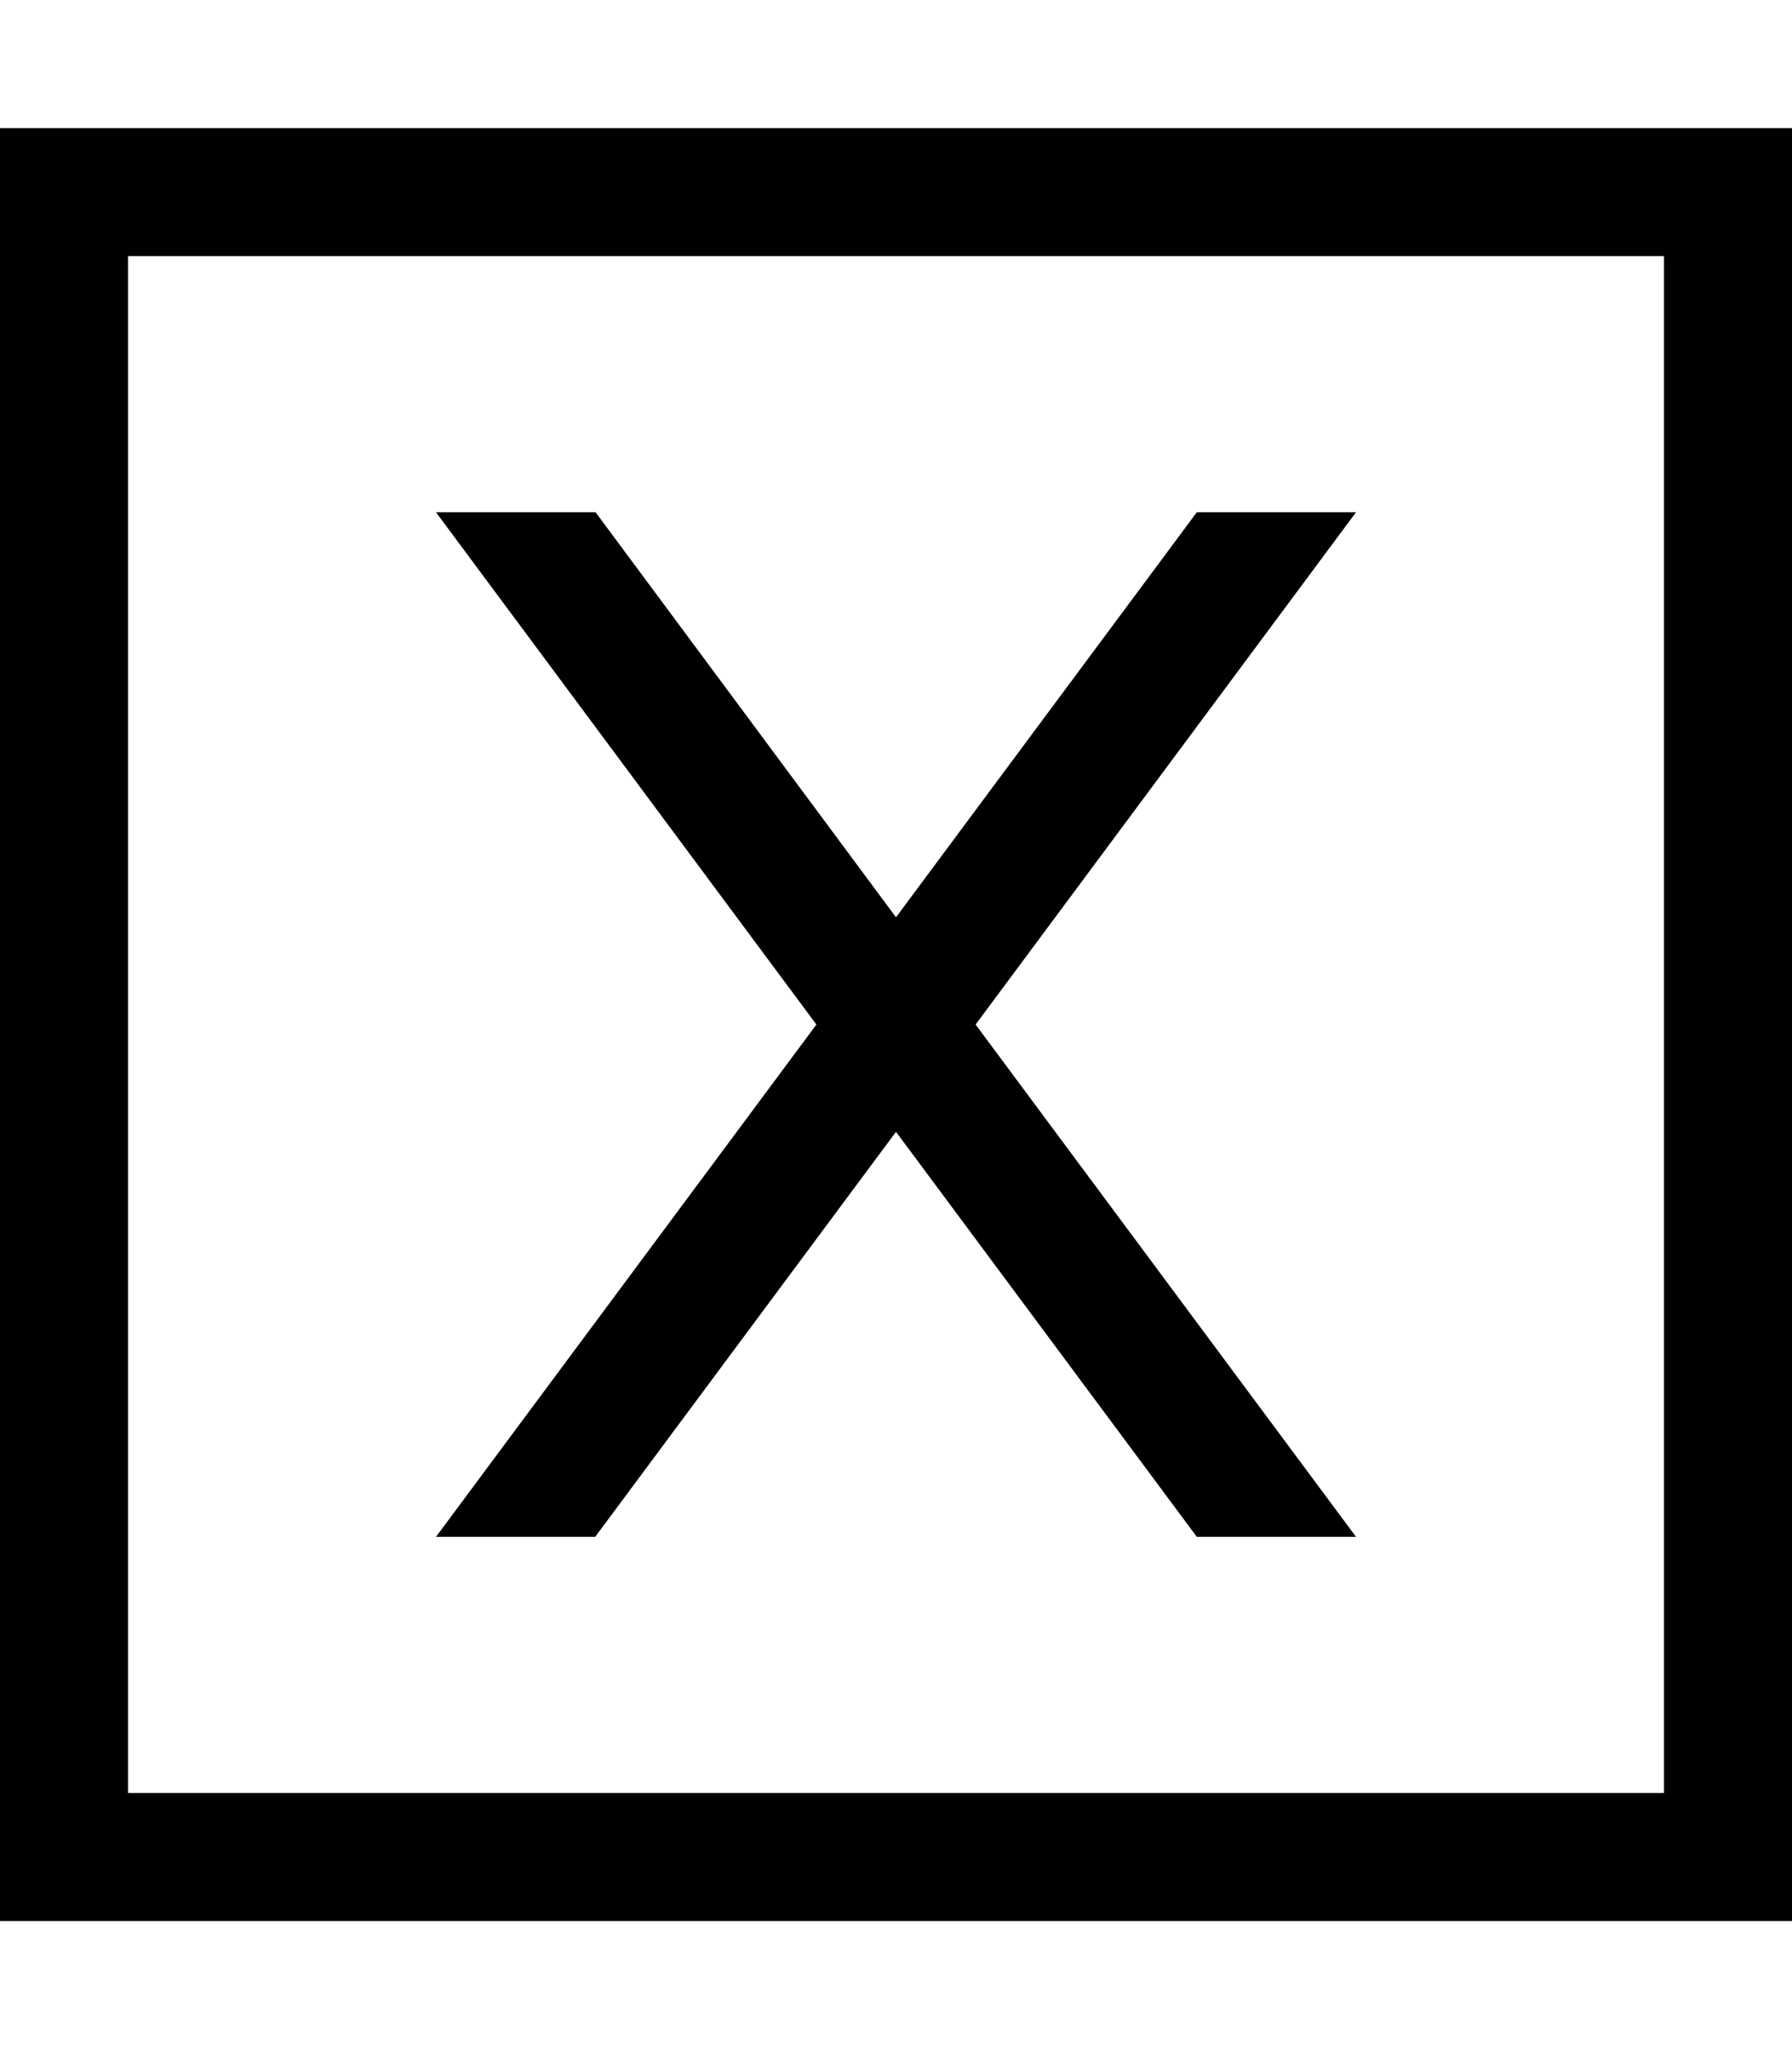 <svg xmlns="http://www.w3.org/2000/svg" viewBox="0 0 448 512"><!--! Font Awesome Pro 6.5.0 by @fontawesome - https://fontawesome.com License - https://fontawesome.com/license (Commercial License) Copyright 2023 Fonticons, Inc. --><path d="M32 64V448H416V64H32zM0 32H32 416h32V64 448v32H416 32 0V448 64 32zm109 96h39.9L224 229.2 299.2 128H339L243.9 256 339 384H299.2L224 282.8 148.8 384H109l95.1-128L109 128z"/></svg>